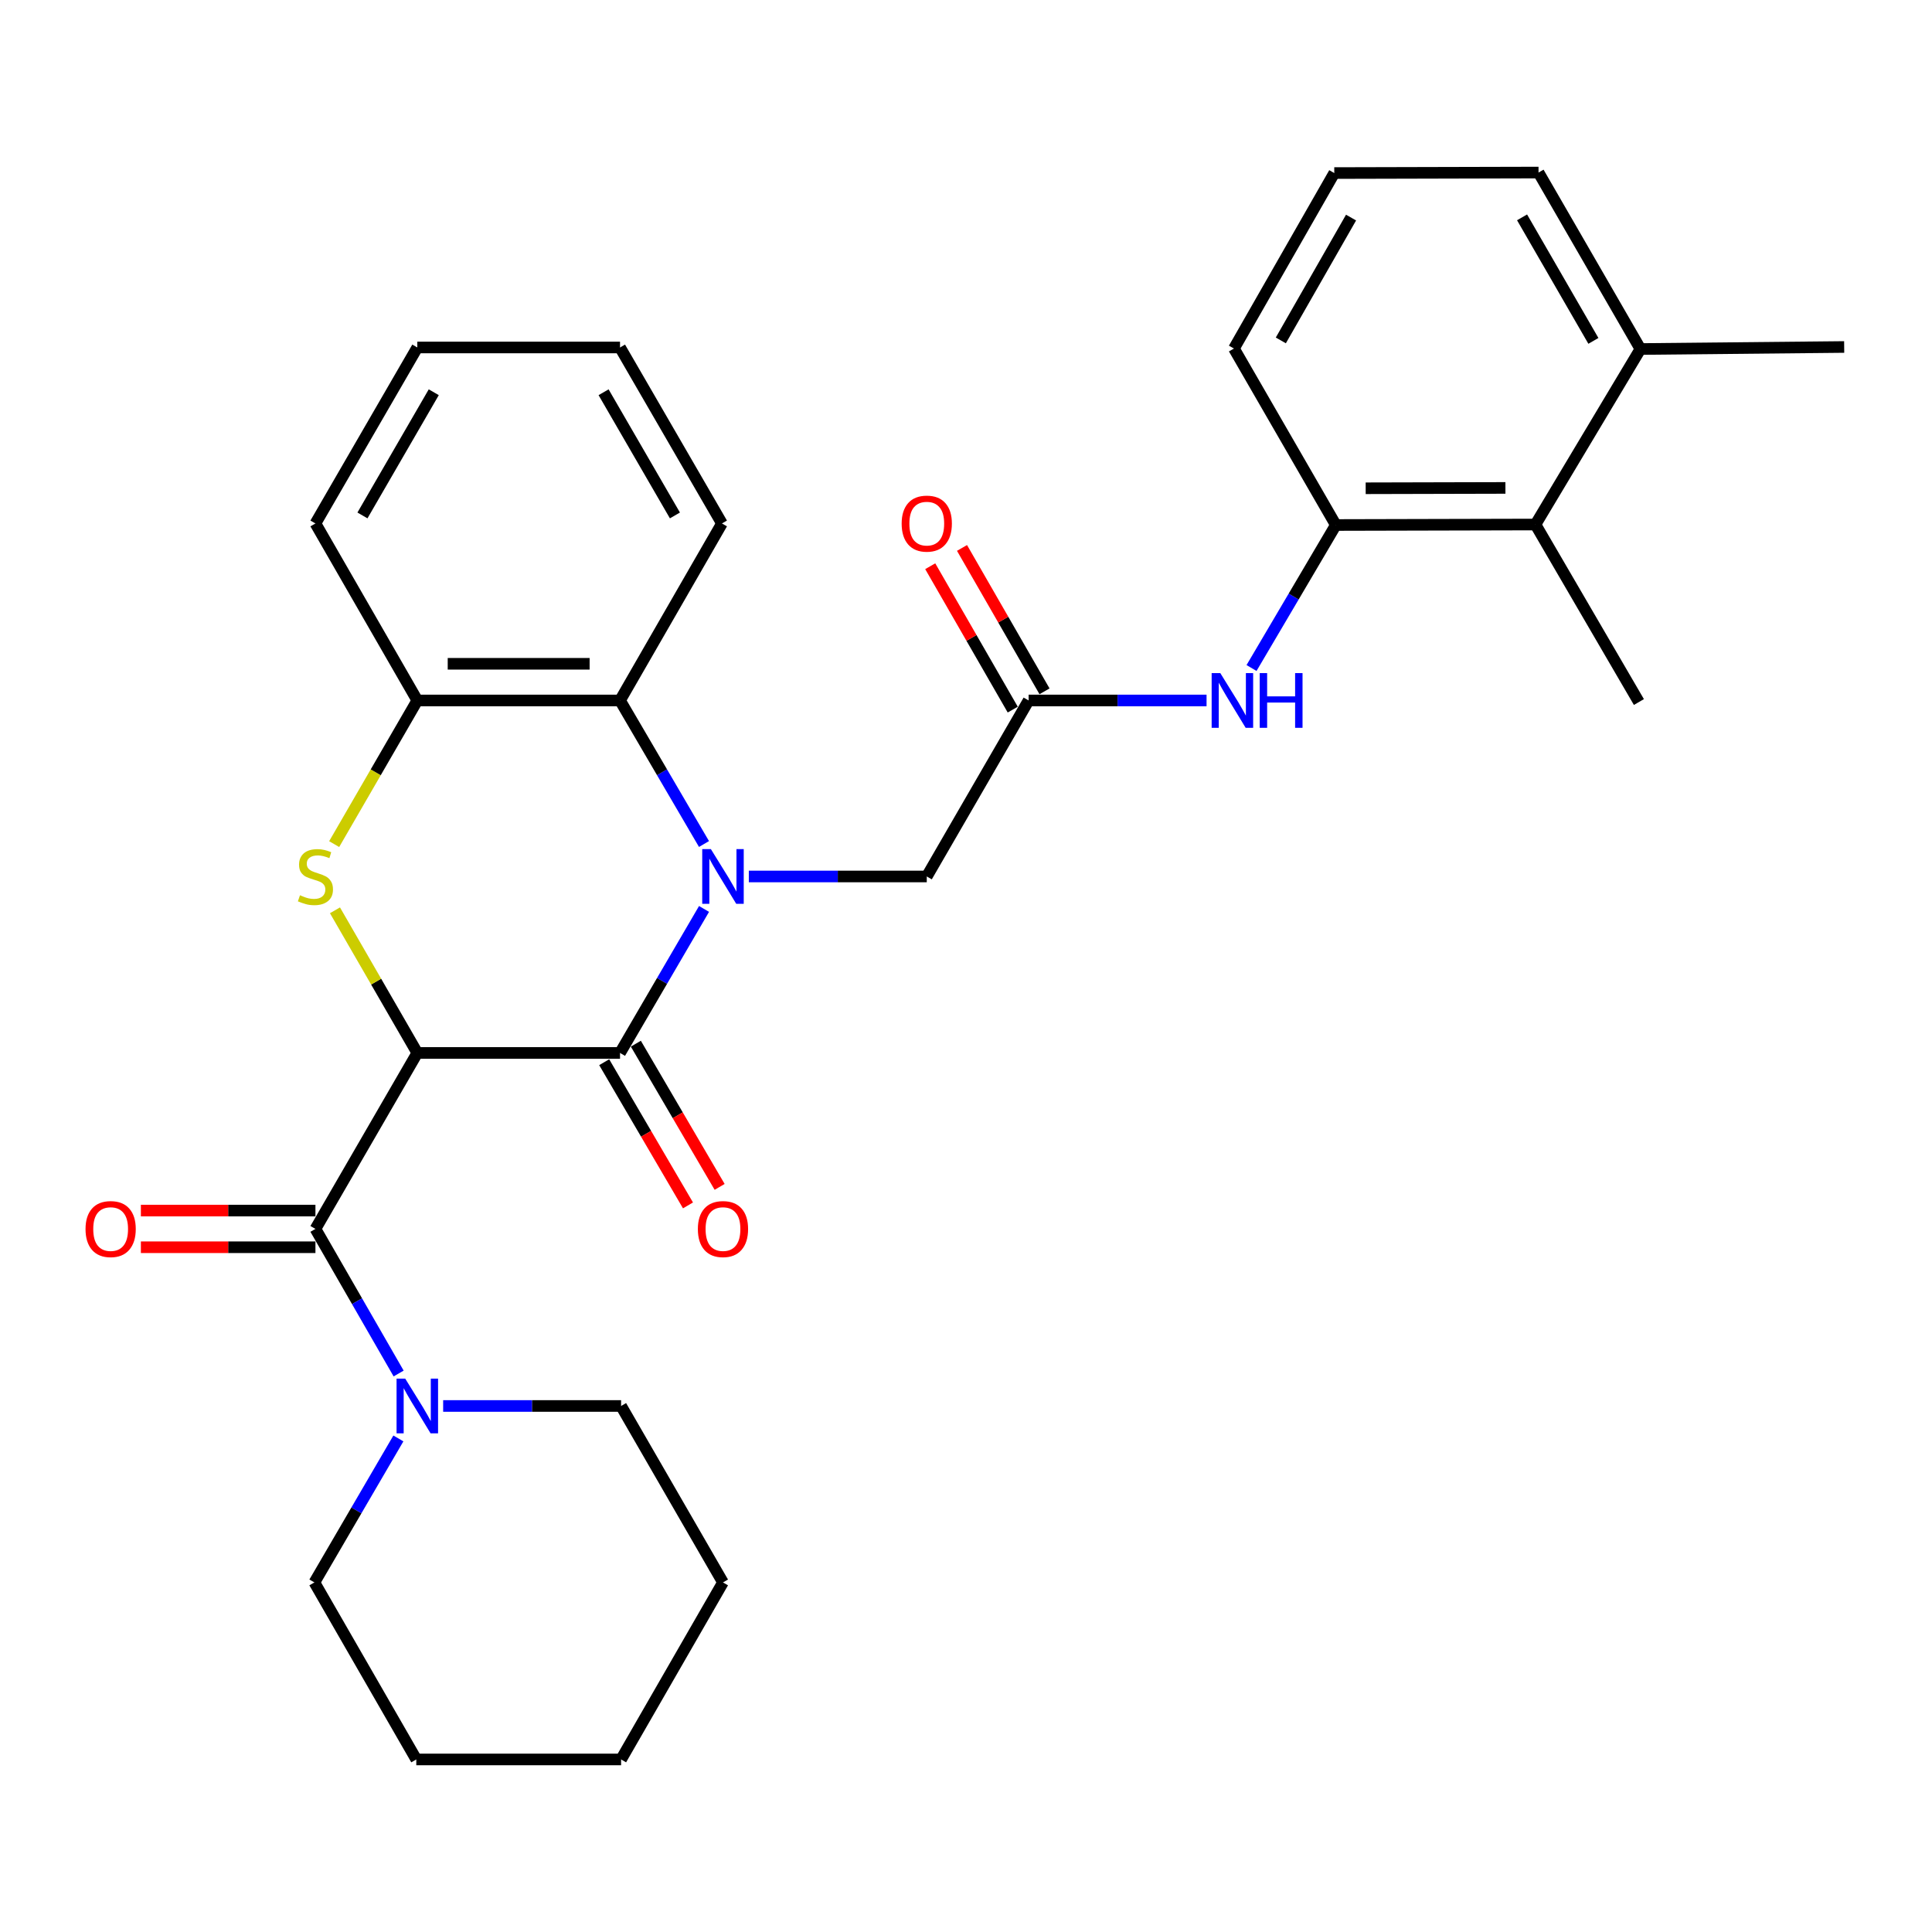 <?xml version='1.0' encoding='iso-8859-1'?>
<svg version='1.1' baseProfile='full'
              xmlns='http://www.w3.org/2000/svg'
                      xmlns:rdkit='http://www.rdkit.org/xml'
                      xmlns:xlink='http://www.w3.org/1999/xlink'
                  xml:space='preserve'
width='1000px' height='1000px' viewBox='0 0 1000 1000'>
<!-- END OF HEADER -->
<rect style='opacity:1.0;fill:#FFFFFF;stroke:none' width='1000' height='1000' x='0' y='0'> </rect>
<path class='bond-1' d='M 216,545.002 L 320.924,545.002' style='fill:none;fill-rule:evenodd;stroke:#000000;stroke-width:6px;stroke-linecap:butt;stroke-linejoin:miter;stroke-opacity:1' />
<path class='bond-2' d='M 216,545.002 L 194.691,508.089' style='fill:none;fill-rule:evenodd;stroke:#000000;stroke-width:6px;stroke-linecap:butt;stroke-linejoin:miter;stroke-opacity:1' />
<path class='bond-2' d='M 194.691,508.089 L 173.382,471.176' style='fill:none;fill-rule:evenodd;stroke:#CCCC00;stroke-width:6px;stroke-linecap:butt;stroke-linejoin:miter;stroke-opacity:1' />
<path class='bond-3' d='M 216,545.002 L 163.27,636.081' style='fill:none;fill-rule:evenodd;stroke:#000000;stroke-width:6px;stroke-linecap:butt;stroke-linejoin:miter;stroke-opacity:1' />
<path class='bond-0' d='M 364.41,470.463 L 342.667,507.732' style='fill:none;fill-rule:evenodd;stroke:#0000FF;stroke-width:6px;stroke-linecap:butt;stroke-linejoin:miter;stroke-opacity:1' />
<path class='bond-0' d='M 342.667,507.732 L 320.924,545.002' style='fill:none;fill-rule:evenodd;stroke:#000000;stroke-width:6px;stroke-linecap:butt;stroke-linejoin:miter;stroke-opacity:1' />
<path class='bond-8' d='M 387.59,453.659 L 433.643,453.659' style='fill:none;fill-rule:evenodd;stroke:#0000FF;stroke-width:6px;stroke-linecap:butt;stroke-linejoin:miter;stroke-opacity:1' />
<path class='bond-8' d='M 433.643,453.659 L 479.696,453.659' style='fill:none;fill-rule:evenodd;stroke:#000000;stroke-width:6px;stroke-linecap:butt;stroke-linejoin:miter;stroke-opacity:1' />
<path class='bond-30' d='M 364.387,436.861 L 342.655,399.71' style='fill:none;fill-rule:evenodd;stroke:#0000FF;stroke-width:6px;stroke-linecap:butt;stroke-linejoin:miter;stroke-opacity:1' />
<path class='bond-30' d='M 342.655,399.71 L 320.924,362.559' style='fill:none;fill-rule:evenodd;stroke:#000000;stroke-width:6px;stroke-linecap:butt;stroke-linejoin:miter;stroke-opacity:1' />
<path class='bond-12' d='M 312.733,549.794 L 334.417,586.855' style='fill:none;fill-rule:evenodd;stroke:#000000;stroke-width:6px;stroke-linecap:butt;stroke-linejoin:miter;stroke-opacity:1' />
<path class='bond-12' d='M 334.417,586.855 L 356.101,623.915' style='fill:none;fill-rule:evenodd;stroke:#FF0000;stroke-width:6px;stroke-linecap:butt;stroke-linejoin:miter;stroke-opacity:1' />
<path class='bond-12' d='M 329.115,540.21 L 350.798,577.27' style='fill:none;fill-rule:evenodd;stroke:#000000;stroke-width:6px;stroke-linecap:butt;stroke-linejoin:miter;stroke-opacity:1' />
<path class='bond-12' d='M 350.798,577.27 L 372.482,614.331' style='fill:none;fill-rule:evenodd;stroke:#FF0000;stroke-width:6px;stroke-linecap:butt;stroke-linejoin:miter;stroke-opacity:1' />
<path class='bond-5' d='M 172.966,436.908 L 194.483,399.733' style='fill:none;fill-rule:evenodd;stroke:#CCCC00;stroke-width:6px;stroke-linecap:butt;stroke-linejoin:miter;stroke-opacity:1' />
<path class='bond-5' d='M 194.483,399.733 L 216,362.559' style='fill:none;fill-rule:evenodd;stroke:#000000;stroke-width:6px;stroke-linecap:butt;stroke-linejoin:miter;stroke-opacity:1' />
<path class='bond-6' d='M 163.27,636.081 L 184.801,673.504' style='fill:none;fill-rule:evenodd;stroke:#000000;stroke-width:6px;stroke-linecap:butt;stroke-linejoin:miter;stroke-opacity:1' />
<path class='bond-6' d='M 184.801,673.504 L 206.332,710.926' style='fill:none;fill-rule:evenodd;stroke:#0000FF;stroke-width:6px;stroke-linecap:butt;stroke-linejoin:miter;stroke-opacity:1' />
<path class='bond-13' d='M 163.27,626.591 L 118.095,626.591' style='fill:none;fill-rule:evenodd;stroke:#000000;stroke-width:6px;stroke-linecap:butt;stroke-linejoin:miter;stroke-opacity:1' />
<path class='bond-13' d='M 118.095,626.591 L 72.921,626.591' style='fill:none;fill-rule:evenodd;stroke:#FF0000;stroke-width:6px;stroke-linecap:butt;stroke-linejoin:miter;stroke-opacity:1' />
<path class='bond-13' d='M 163.27,645.571 L 118.095,645.571' style='fill:none;fill-rule:evenodd;stroke:#000000;stroke-width:6px;stroke-linecap:butt;stroke-linejoin:miter;stroke-opacity:1' />
<path class='bond-13' d='M 118.095,645.571 L 72.921,645.571' style='fill:none;fill-rule:evenodd;stroke:#FF0000;stroke-width:6px;stroke-linecap:butt;stroke-linejoin:miter;stroke-opacity:1' />
<path class='bond-4' d='M 320.924,362.559 L 216,362.559' style='fill:none;fill-rule:evenodd;stroke:#000000;stroke-width:6px;stroke-linecap:butt;stroke-linejoin:miter;stroke-opacity:1' />
<path class='bond-4' d='M 305.185,343.58 L 231.739,343.58' style='fill:none;fill-rule:evenodd;stroke:#000000;stroke-width:6px;stroke-linecap:butt;stroke-linejoin:miter;stroke-opacity:1' />
<path class='bond-18' d='M 320.924,362.559 L 373.676,270.942' style='fill:none;fill-rule:evenodd;stroke:#000000;stroke-width:6px;stroke-linecap:butt;stroke-linejoin:miter;stroke-opacity:1' />
<path class='bond-20' d='M 216,362.559 L 163.27,270.942' style='fill:none;fill-rule:evenodd;stroke:#000000;stroke-width:6px;stroke-linecap:butt;stroke-linejoin:miter;stroke-opacity:1' />
<path class='bond-16' d='M 206.2,744.533 L 184.466,781.797' style='fill:none;fill-rule:evenodd;stroke:#0000FF;stroke-width:6px;stroke-linecap:butt;stroke-linejoin:miter;stroke-opacity:1' />
<path class='bond-16' d='M 184.466,781.797 L 162.732,819.062' style='fill:none;fill-rule:evenodd;stroke:#000000;stroke-width:6px;stroke-linecap:butt;stroke-linejoin:miter;stroke-opacity:1' />
<path class='bond-17' d='M 229.377,727.73 L 275.425,727.73' style='fill:none;fill-rule:evenodd;stroke:#0000FF;stroke-width:6px;stroke-linecap:butt;stroke-linejoin:miter;stroke-opacity:1' />
<path class='bond-17' d='M 275.425,727.73 L 321.472,727.73' style='fill:none;fill-rule:evenodd;stroke:#000000;stroke-width:6px;stroke-linecap:butt;stroke-linejoin:miter;stroke-opacity:1' />
<path class='bond-7' d='M 532.416,362.559 L 479.696,453.659' style='fill:none;fill-rule:evenodd;stroke:#000000;stroke-width:6px;stroke-linecap:butt;stroke-linejoin:miter;stroke-opacity:1' />
<path class='bond-9' d='M 532.416,362.559 L 578.463,362.559' style='fill:none;fill-rule:evenodd;stroke:#000000;stroke-width:6px;stroke-linecap:butt;stroke-linejoin:miter;stroke-opacity:1' />
<path class='bond-9' d='M 578.463,362.559 L 624.511,362.559' style='fill:none;fill-rule:evenodd;stroke:#0000FF;stroke-width:6px;stroke-linecap:butt;stroke-linejoin:miter;stroke-opacity:1' />
<path class='bond-14' d='M 540.641,357.826 L 519.288,320.719' style='fill:none;fill-rule:evenodd;stroke:#000000;stroke-width:6px;stroke-linecap:butt;stroke-linejoin:miter;stroke-opacity:1' />
<path class='bond-14' d='M 519.288,320.719 L 497.935,283.611' style='fill:none;fill-rule:evenodd;stroke:#FF0000;stroke-width:6px;stroke-linecap:butt;stroke-linejoin:miter;stroke-opacity:1' />
<path class='bond-14' d='M 524.191,367.292 L 502.838,330.185' style='fill:none;fill-rule:evenodd;stroke:#000000;stroke-width:6px;stroke-linecap:butt;stroke-linejoin:miter;stroke-opacity:1' />
<path class='bond-14' d='M 502.838,330.185 L 481.485,293.077' style='fill:none;fill-rule:evenodd;stroke:#FF0000;stroke-width:6px;stroke-linecap:butt;stroke-linejoin:miter;stroke-opacity:1' />
<path class='bond-10' d='M 647.788,345.763 L 669.604,308.753' style='fill:none;fill-rule:evenodd;stroke:#0000FF;stroke-width:6px;stroke-linecap:butt;stroke-linejoin:miter;stroke-opacity:1' />
<path class='bond-10' d='M 669.604,308.753 L 691.42,271.743' style='fill:none;fill-rule:evenodd;stroke:#000000;stroke-width:6px;stroke-linecap:butt;stroke-linejoin:miter;stroke-opacity:1' />
<path class='bond-11' d='M 691.42,271.743 L 794.751,271.49' style='fill:none;fill-rule:evenodd;stroke:#000000;stroke-width:6px;stroke-linecap:butt;stroke-linejoin:miter;stroke-opacity:1' />
<path class='bond-11' d='M 706.873,252.726 L 779.205,252.549' style='fill:none;fill-rule:evenodd;stroke:#000000;stroke-width:6px;stroke-linecap:butt;stroke-linejoin:miter;stroke-opacity:1' />
<path class='bond-19' d='M 691.42,271.743 L 638.689,180.4' style='fill:none;fill-rule:evenodd;stroke:#000000;stroke-width:6px;stroke-linecap:butt;stroke-linejoin:miter;stroke-opacity:1' />
<path class='bond-15' d='M 794.751,271.49 L 849.084,180.653' style='fill:none;fill-rule:evenodd;stroke:#000000;stroke-width:6px;stroke-linecap:butt;stroke-linejoin:miter;stroke-opacity:1' />
<path class='bond-22' d='M 794.751,271.49 L 848.293,363.371' style='fill:none;fill-rule:evenodd;stroke:#000000;stroke-width:6px;stroke-linecap:butt;stroke-linejoin:miter;stroke-opacity:1' />
<path class='bond-24' d='M 849.084,180.653 L 954.545,179.599' style='fill:none;fill-rule:evenodd;stroke:#000000;stroke-width:6px;stroke-linecap:butt;stroke-linejoin:miter;stroke-opacity:1' />
<path class='bond-33' d='M 849.084,180.653 L 796.343,89.311' style='fill:none;fill-rule:evenodd;stroke:#000000;stroke-width:6px;stroke-linecap:butt;stroke-linejoin:miter;stroke-opacity:1' />
<path class='bond-33' d='M 824.737,176.442 L 787.818,112.502' style='fill:none;fill-rule:evenodd;stroke:#000000;stroke-width:6px;stroke-linecap:butt;stroke-linejoin:miter;stroke-opacity:1' />
<path class='bond-26' d='M 162.732,819.062 L 215.473,910.689' style='fill:none;fill-rule:evenodd;stroke:#000000;stroke-width:6px;stroke-linecap:butt;stroke-linejoin:miter;stroke-opacity:1' />
<path class='bond-25' d='M 321.472,727.73 L 374.213,819.062' style='fill:none;fill-rule:evenodd;stroke:#000000;stroke-width:6px;stroke-linecap:butt;stroke-linejoin:miter;stroke-opacity:1' />
<path class='bond-32' d='M 373.676,270.942 L 320.924,179.852' style='fill:none;fill-rule:evenodd;stroke:#000000;stroke-width:6px;stroke-linecap:butt;stroke-linejoin:miter;stroke-opacity:1' />
<path class='bond-32' d='M 349.339,266.79 L 312.413,203.027' style='fill:none;fill-rule:evenodd;stroke:#000000;stroke-width:6px;stroke-linecap:butt;stroke-linejoin:miter;stroke-opacity:1' />
<path class='bond-21' d='M 638.689,180.4 L 690.618,89.574' style='fill:none;fill-rule:evenodd;stroke:#000000;stroke-width:6px;stroke-linecap:butt;stroke-linejoin:miter;stroke-opacity:1' />
<path class='bond-21' d='M 662.955,176.197 L 699.305,112.618' style='fill:none;fill-rule:evenodd;stroke:#000000;stroke-width:6px;stroke-linecap:butt;stroke-linejoin:miter;stroke-opacity:1' />
<path class='bond-28' d='M 163.27,270.942 L 216,179.852' style='fill:none;fill-rule:evenodd;stroke:#000000;stroke-width:6px;stroke-linecap:butt;stroke-linejoin:miter;stroke-opacity:1' />
<path class='bond-28' d='M 187.605,266.787 L 224.516,203.024' style='fill:none;fill-rule:evenodd;stroke:#000000;stroke-width:6px;stroke-linecap:butt;stroke-linejoin:miter;stroke-opacity:1' />
<path class='bond-23' d='M 690.618,89.574 L 796.343,89.311' style='fill:none;fill-rule:evenodd;stroke:#000000;stroke-width:6px;stroke-linecap:butt;stroke-linejoin:miter;stroke-opacity:1' />
<path class='bond-29' d='M 374.213,819.062 L 321.472,910.689' style='fill:none;fill-rule:evenodd;stroke:#000000;stroke-width:6px;stroke-linecap:butt;stroke-linejoin:miter;stroke-opacity:1' />
<path class='bond-31' d='M 215.473,910.689 L 321.472,910.689' style='fill:none;fill-rule:evenodd;stroke:#000000;stroke-width:6px;stroke-linecap:butt;stroke-linejoin:miter;stroke-opacity:1' />
<path class='bond-27' d='M 320.924,179.852 L 216,179.852' style='fill:none;fill-rule:evenodd;stroke:#000000;stroke-width:6px;stroke-linecap:butt;stroke-linejoin:miter;stroke-opacity:1' />
<path  class='atom-1' d='M 367.953 439.499
L 377.233 454.499
Q 378.153 455.979, 379.633 458.659
Q 381.113 461.339, 381.193 461.499
L 381.193 439.499
L 384.953 439.499
L 384.953 467.819
L 381.073 467.819
L 371.113 451.419
Q 369.953 449.499, 368.713 447.299
Q 367.513 445.099, 367.153 444.419
L 367.153 467.819
L 363.473 467.819
L 363.473 439.499
L 367.953 439.499
' fill='#0000FF'/>
<path  class='atom-3' d='M 155.27 463.379
Q 155.59 463.499, 156.91 464.059
Q 158.23 464.619, 159.67 464.979
Q 161.15 465.299, 162.59 465.299
Q 165.27 465.299, 166.83 464.019
Q 168.39 462.699, 168.39 460.419
Q 168.39 458.859, 167.59 457.899
Q 166.83 456.939, 165.63 456.419
Q 164.43 455.899, 162.43 455.299
Q 159.91 454.539, 158.39 453.819
Q 156.91 453.099, 155.83 451.579
Q 154.79 450.059, 154.79 447.499
Q 154.79 443.939, 157.19 441.739
Q 159.63 439.539, 164.43 439.539
Q 167.71 439.539, 171.43 441.099
L 170.51 444.179
Q 167.11 442.779, 164.55 442.779
Q 161.79 442.779, 160.27 443.939
Q 158.75 445.059, 158.79 447.019
Q 158.79 448.539, 159.55 449.459
Q 160.35 450.379, 161.47 450.899
Q 162.63 451.419, 164.55 452.019
Q 167.11 452.819, 168.63 453.619
Q 170.15 454.419, 171.23 456.059
Q 172.35 457.659, 172.35 460.419
Q 172.35 464.339, 169.71 466.459
Q 167.11 468.539, 162.75 468.539
Q 160.23 468.539, 158.31 467.979
Q 156.43 467.459, 154.19 466.539
L 155.27 463.379
' fill='#CCCC00'/>
<path  class='atom-7' d='M 209.74 713.57
L 219.02 728.57
Q 219.94 730.05, 221.42 732.73
Q 222.9 735.41, 222.98 735.57
L 222.98 713.57
L 226.74 713.57
L 226.74 741.89
L 222.86 741.89
L 212.9 725.49
Q 211.74 723.57, 210.5 721.37
Q 209.3 719.17, 208.94 718.49
L 208.94 741.89
L 205.26 741.89
L 205.26 713.57
L 209.74 713.57
' fill='#0000FF'/>
<path  class='atom-10' d='M 631.628 348.399
L 640.908 363.399
Q 641.828 364.879, 643.308 367.559
Q 644.788 370.239, 644.868 370.399
L 644.868 348.399
L 648.628 348.399
L 648.628 376.719
L 644.748 376.719
L 634.788 360.319
Q 633.628 358.399, 632.388 356.199
Q 631.188 353.999, 630.828 353.319
L 630.828 376.719
L 627.148 376.719
L 627.148 348.399
L 631.628 348.399
' fill='#0000FF'/>
<path  class='atom-10' d='M 652.028 348.399
L 655.868 348.399
L 655.868 360.439
L 670.348 360.439
L 670.348 348.399
L 674.188 348.399
L 674.188 376.719
L 670.348 376.719
L 670.348 363.639
L 655.868 363.639
L 655.868 376.719
L 652.028 376.719
L 652.028 348.399
' fill='#0000FF'/>
<path  class='atom-13' d='M 361.213 636.161
Q 361.213 629.361, 364.573 625.561
Q 367.933 621.761, 374.213 621.761
Q 380.493 621.761, 383.853 625.561
Q 387.213 629.361, 387.213 636.161
Q 387.213 643.041, 383.813 646.961
Q 380.413 650.841, 374.213 650.841
Q 367.973 650.841, 364.573 646.961
Q 361.213 643.081, 361.213 636.161
M 374.213 647.641
Q 378.533 647.641, 380.853 644.761
Q 383.213 641.841, 383.213 636.161
Q 383.213 630.601, 380.853 627.801
Q 378.533 624.961, 374.213 624.961
Q 369.893 624.961, 367.533 627.761
Q 365.213 630.561, 365.213 636.161
Q 365.213 641.881, 367.533 644.761
Q 369.893 647.641, 374.213 647.641
' fill='#FF0000'/>
<path  class='atom-14' d='M 44.271 636.161
Q 44.271 629.361, 47.631 625.561
Q 50.991 621.761, 57.271 621.761
Q 63.551 621.761, 66.911 625.561
Q 70.271 629.361, 70.271 636.161
Q 70.271 643.041, 66.871 646.961
Q 63.471 650.841, 57.271 650.841
Q 51.031 650.841, 47.631 646.961
Q 44.271 643.081, 44.271 636.161
M 57.271 647.641
Q 61.591 647.641, 63.911 644.761
Q 66.271 641.841, 66.271 636.161
Q 66.271 630.601, 63.911 627.801
Q 61.591 624.961, 57.271 624.961
Q 52.951 624.961, 50.591 627.761
Q 48.271 630.561, 48.271 636.161
Q 48.271 641.881, 50.591 644.761
Q 52.951 647.641, 57.271 647.641
' fill='#FF0000'/>
<path  class='atom-15' d='M 466.696 271.022
Q 466.696 264.222, 470.056 260.422
Q 473.416 256.622, 479.696 256.622
Q 485.976 256.622, 489.336 260.422
Q 492.696 264.222, 492.696 271.022
Q 492.696 277.902, 489.296 281.822
Q 485.896 285.702, 479.696 285.702
Q 473.456 285.702, 470.056 281.822
Q 466.696 277.942, 466.696 271.022
M 479.696 282.502
Q 484.016 282.502, 486.336 279.622
Q 488.696 276.702, 488.696 271.022
Q 488.696 265.462, 486.336 262.662
Q 484.016 259.822, 479.696 259.822
Q 475.376 259.822, 473.016 262.622
Q 470.696 265.422, 470.696 271.022
Q 470.696 276.742, 473.016 279.622
Q 475.376 282.502, 479.696 282.502
' fill='#FF0000'/>
</svg>
